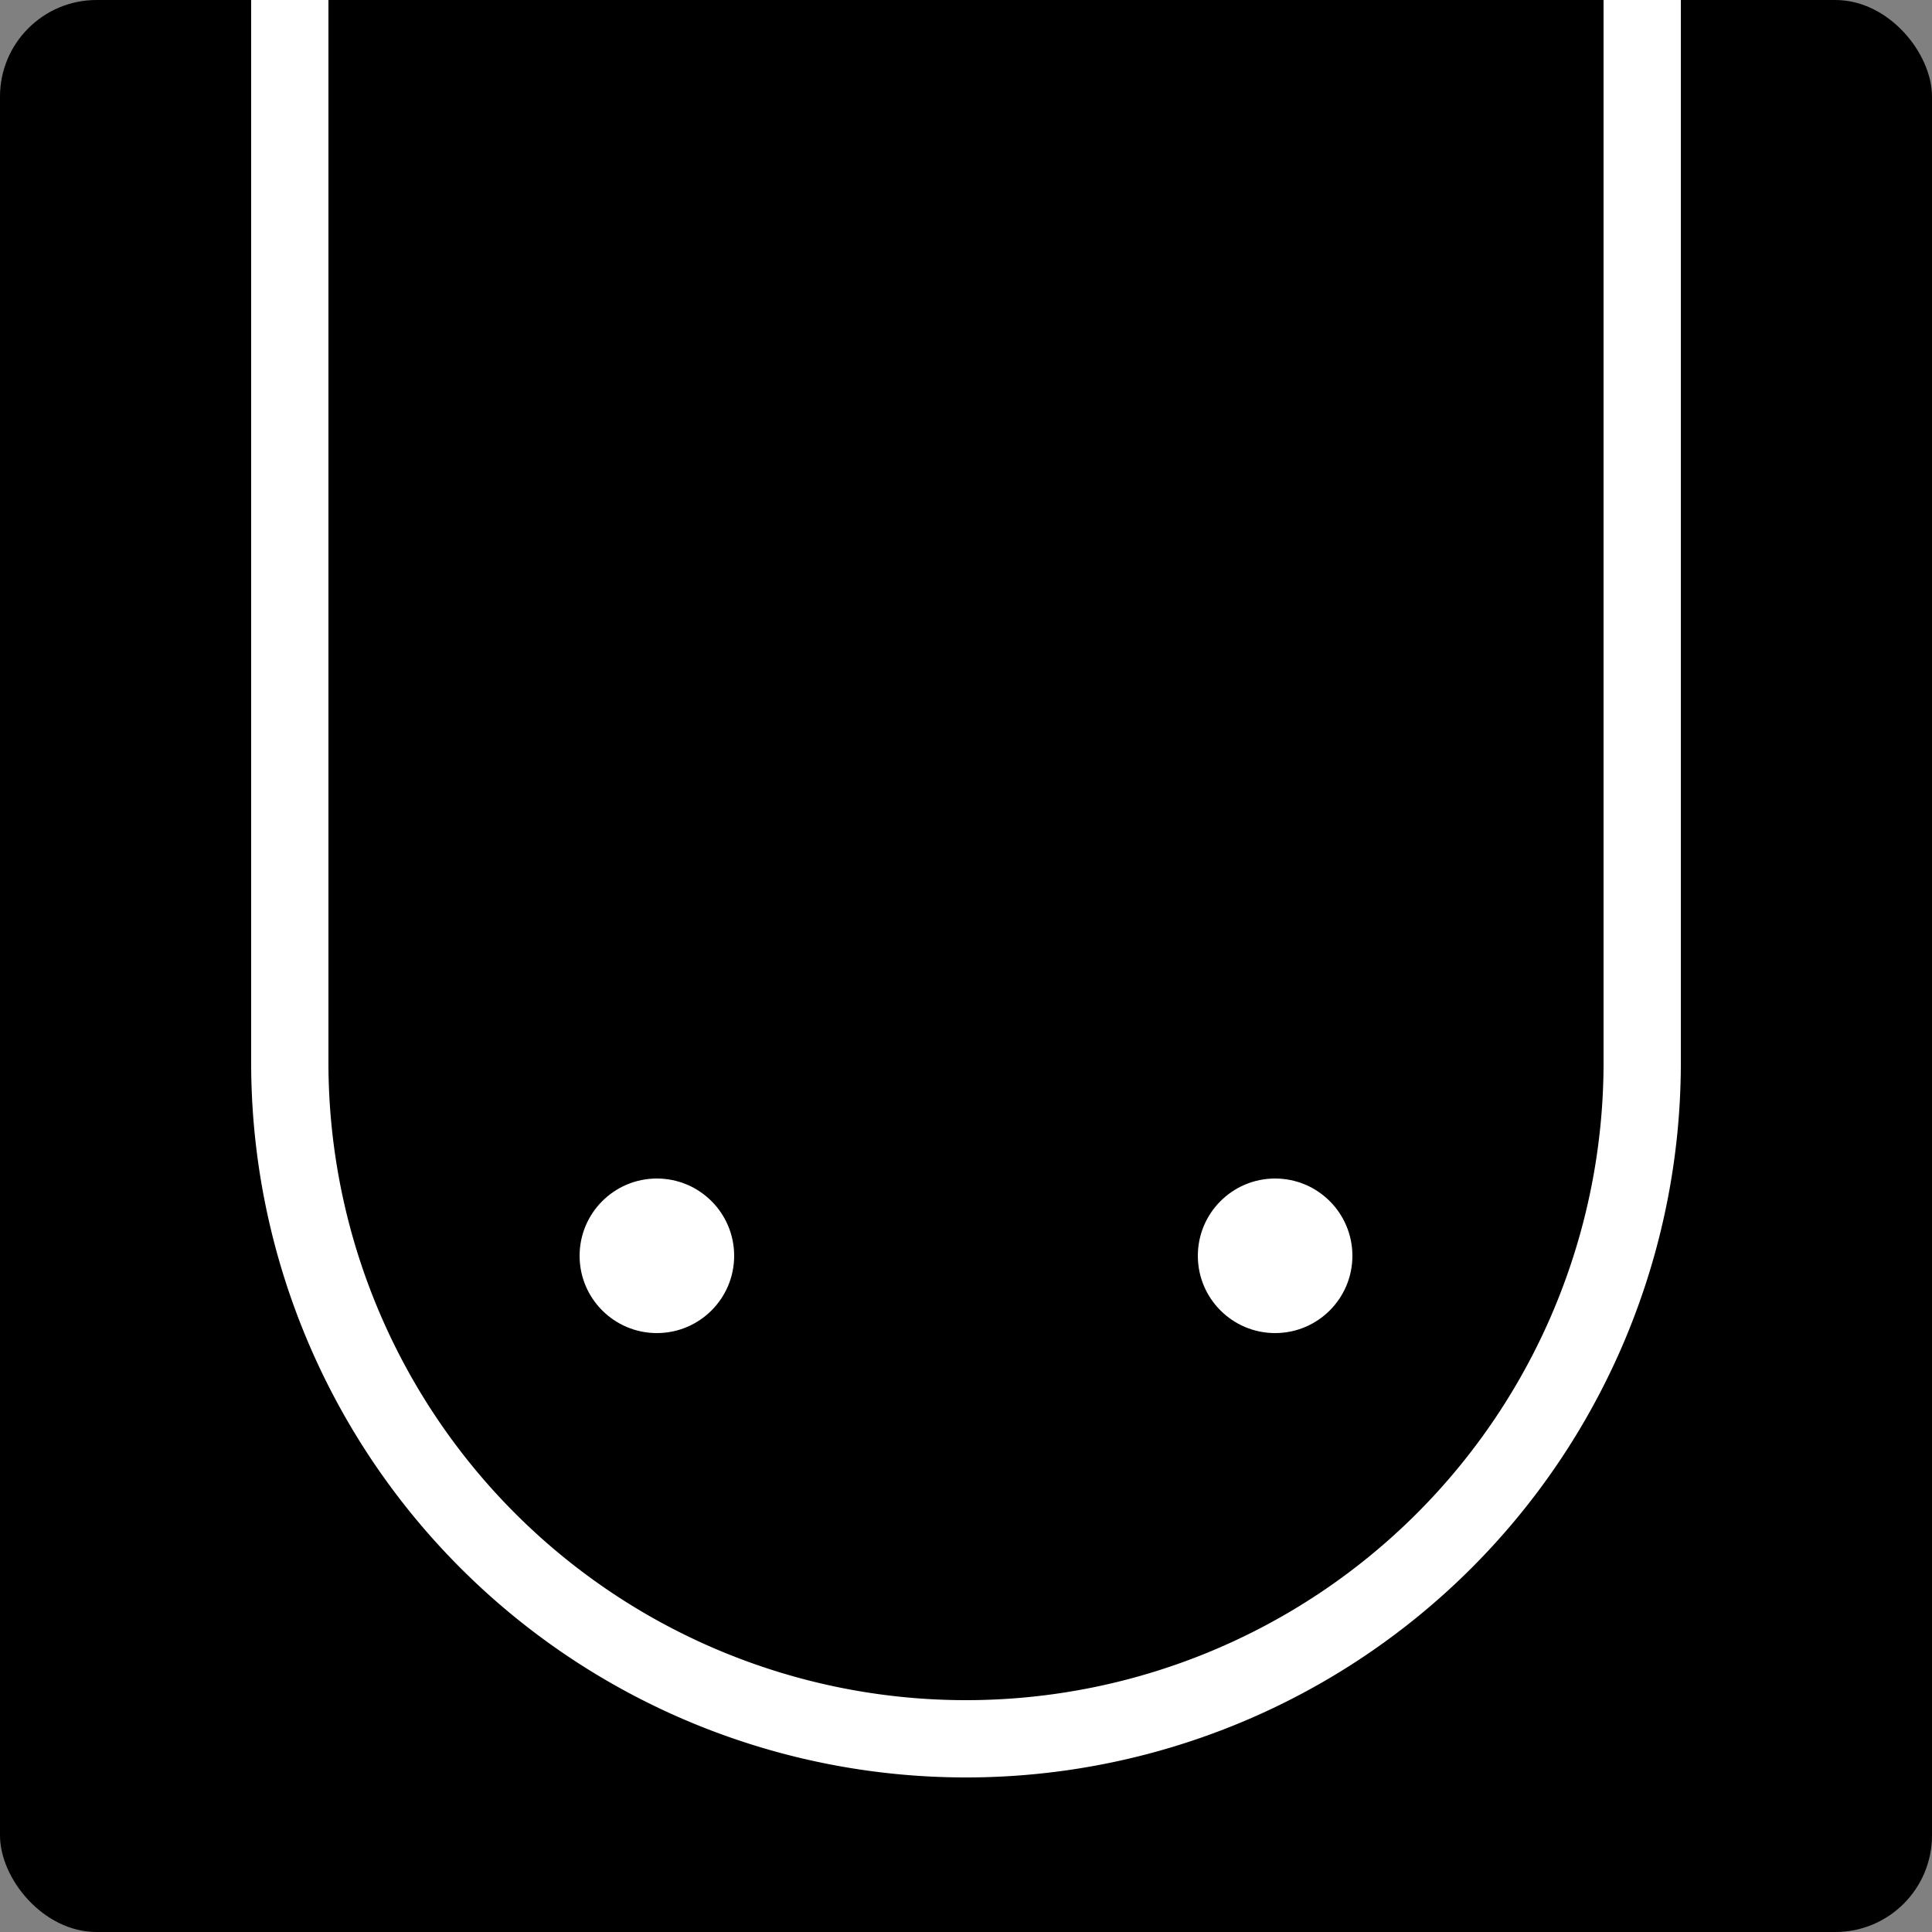 <svg width="200" height="200" version="1.1" baseProfile="full"
		viewBox="0 0 200 200" xmlns="http://www.w3.org/2000/svg">

	<rect x="0" y="0" width="200" height="200" fill="#808080" stroke="none"/>

	<!--  <rect x="30" width="170" height="200" fill="#a08aff" />
		<rect width="40" height="20" fill="#a08aff" />
		<rect y="180" width="40" height="20" fill="#a08aff" />

		<circle cx="60" cy="40" r="20" fill="#fff" />-->

	<rect x='0' y='0' width='200' height='200' rx='10' ry='10' />
	<path d='M30,0 v110 a 50,50 0 0 0 140,0 v-110' fill='none' stroke='white' stroke-width='8' stroke-linecap='round' />

	<circle cx='68' cy='130' r='8' fill="#fff" />
	<circle cx='132' cy='130' r='8' fill="#fff" />

</svg>